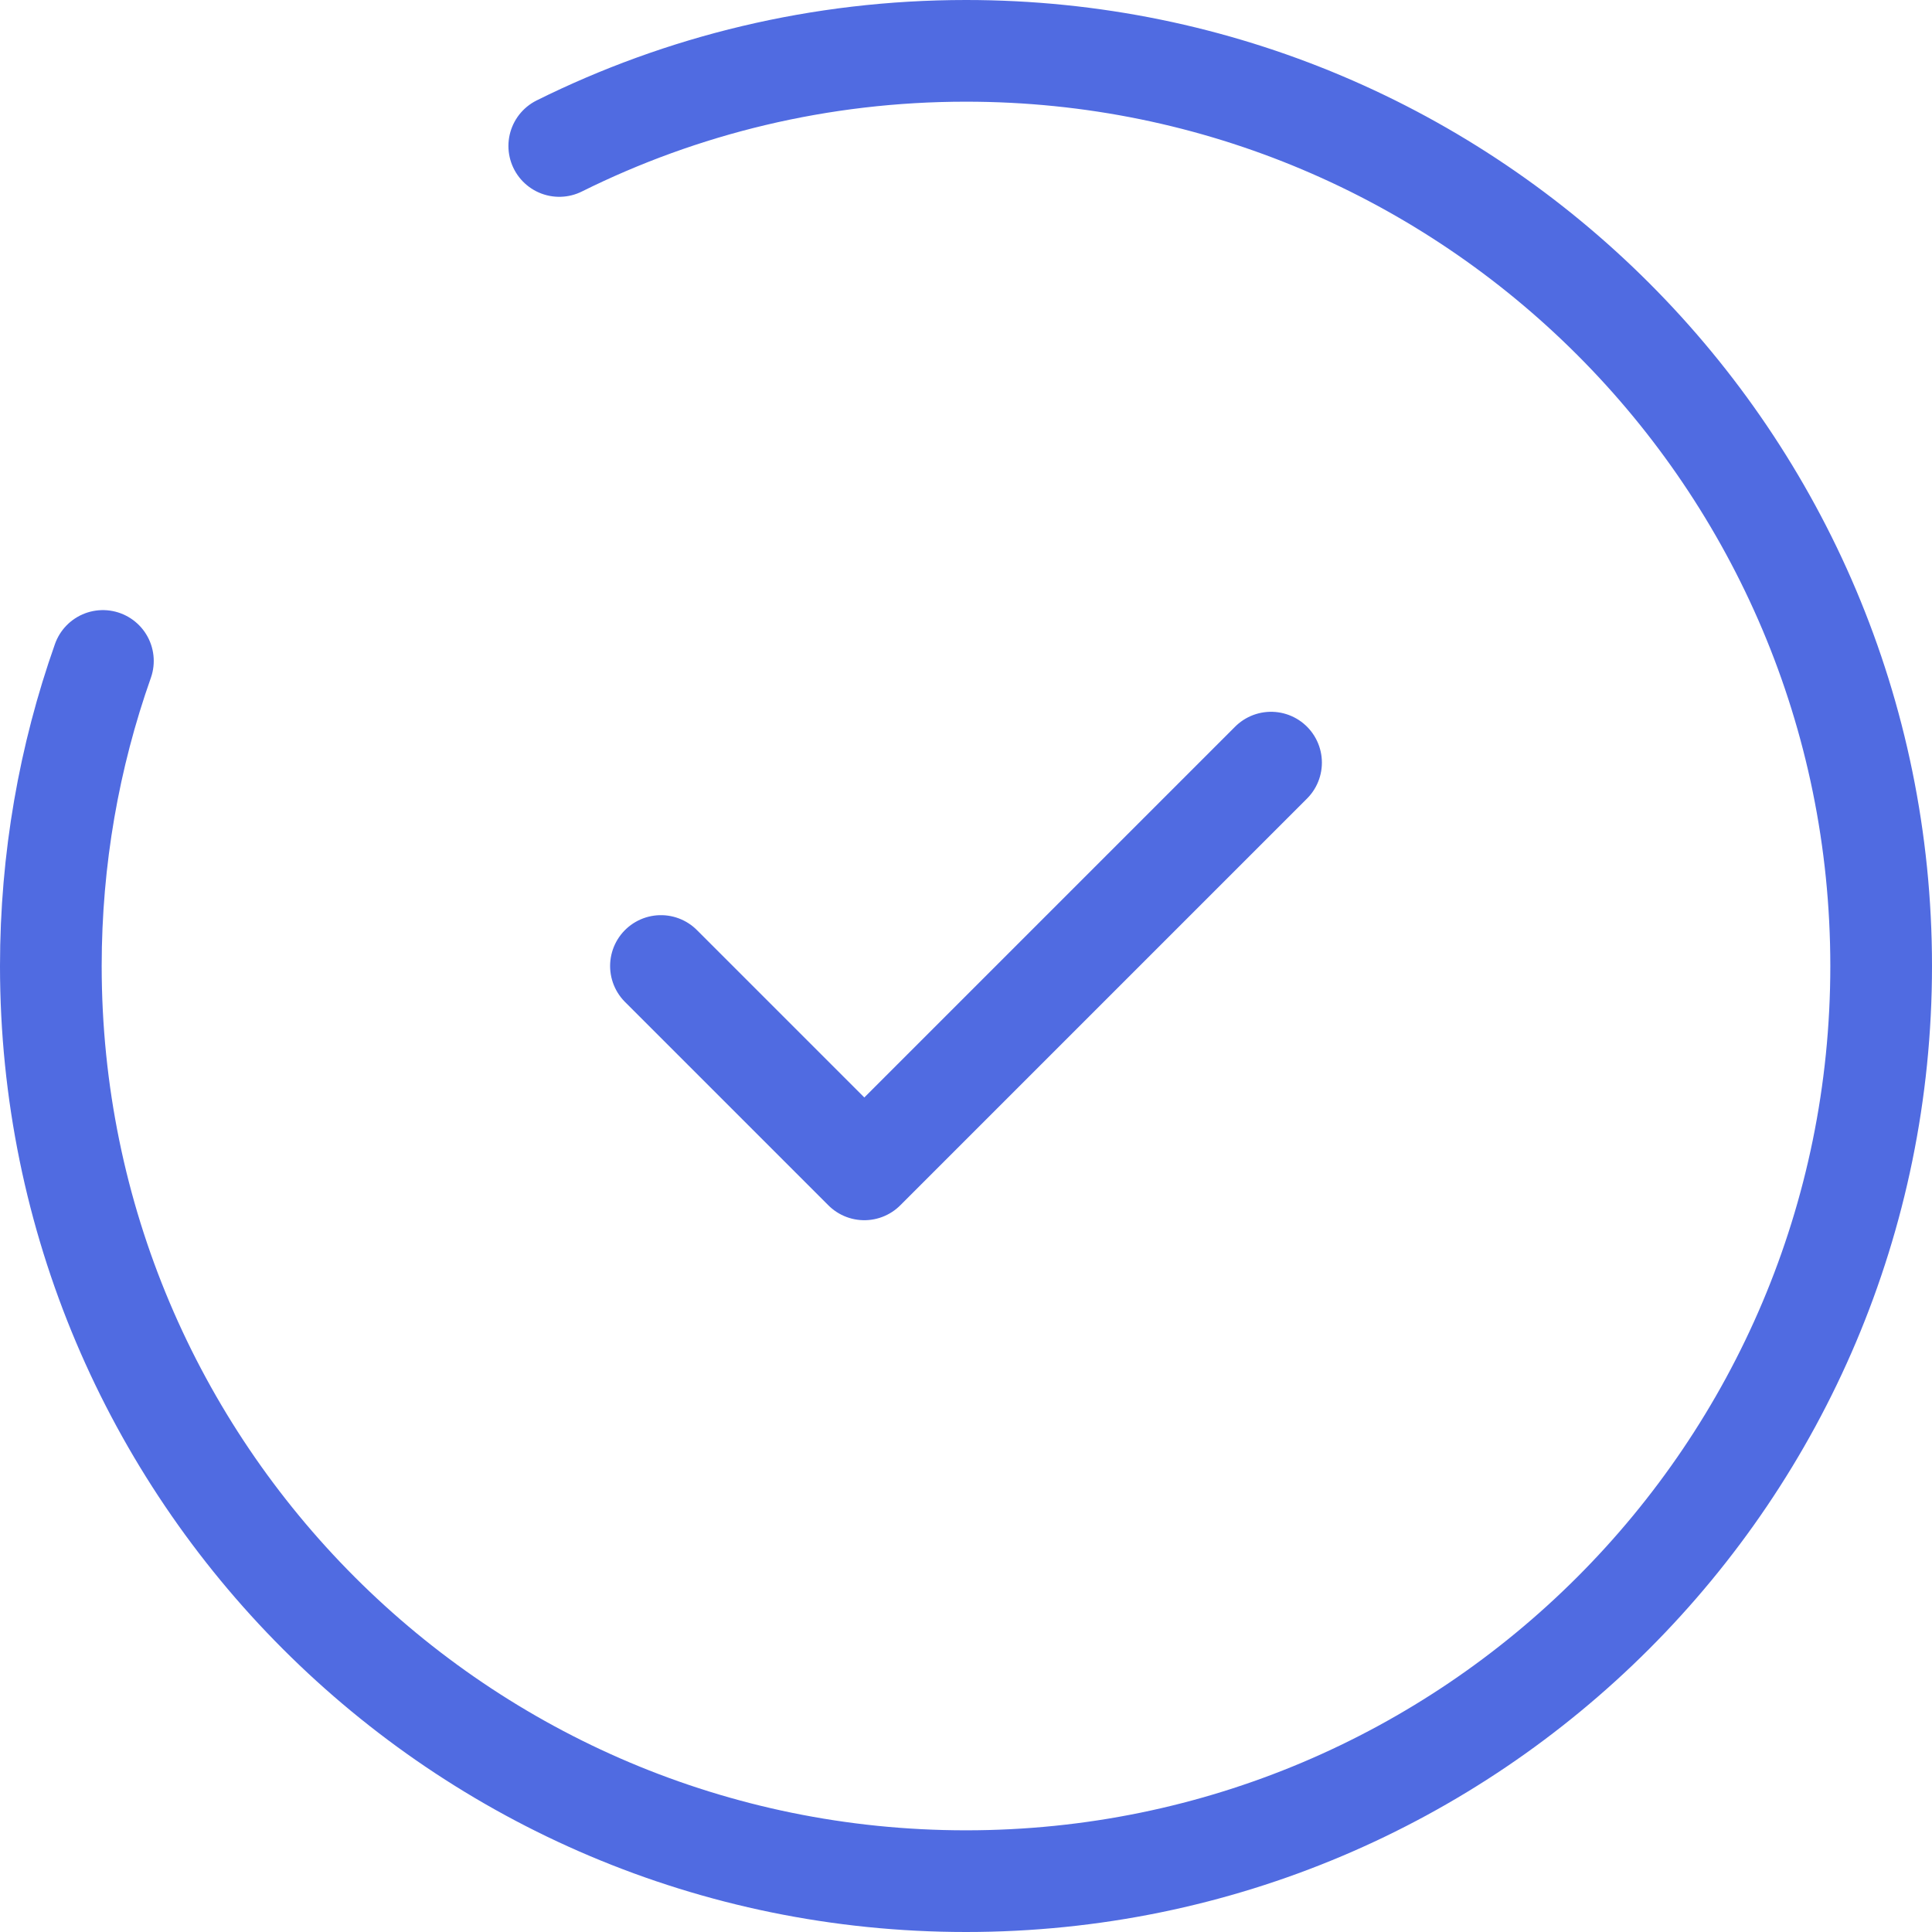 <svg width="76" height="76" viewBox="0 0 76 76" fill="none" xmlns="http://www.w3.org/2000/svg">
<path d="M26 38L34 46L50 30M22 5.742C26.82 3.347 32.253 2 38 2C57.882 2 74 18.118 74 38C74 57.882 57.882 74 38 74C18.118 74 2 57.882 2 38C2 33.792 2.722 29.753 4.048 26" stroke="#506BE1" stroke-width="4" stroke-linecap="round" stroke-linejoin="round"/>
</svg>
